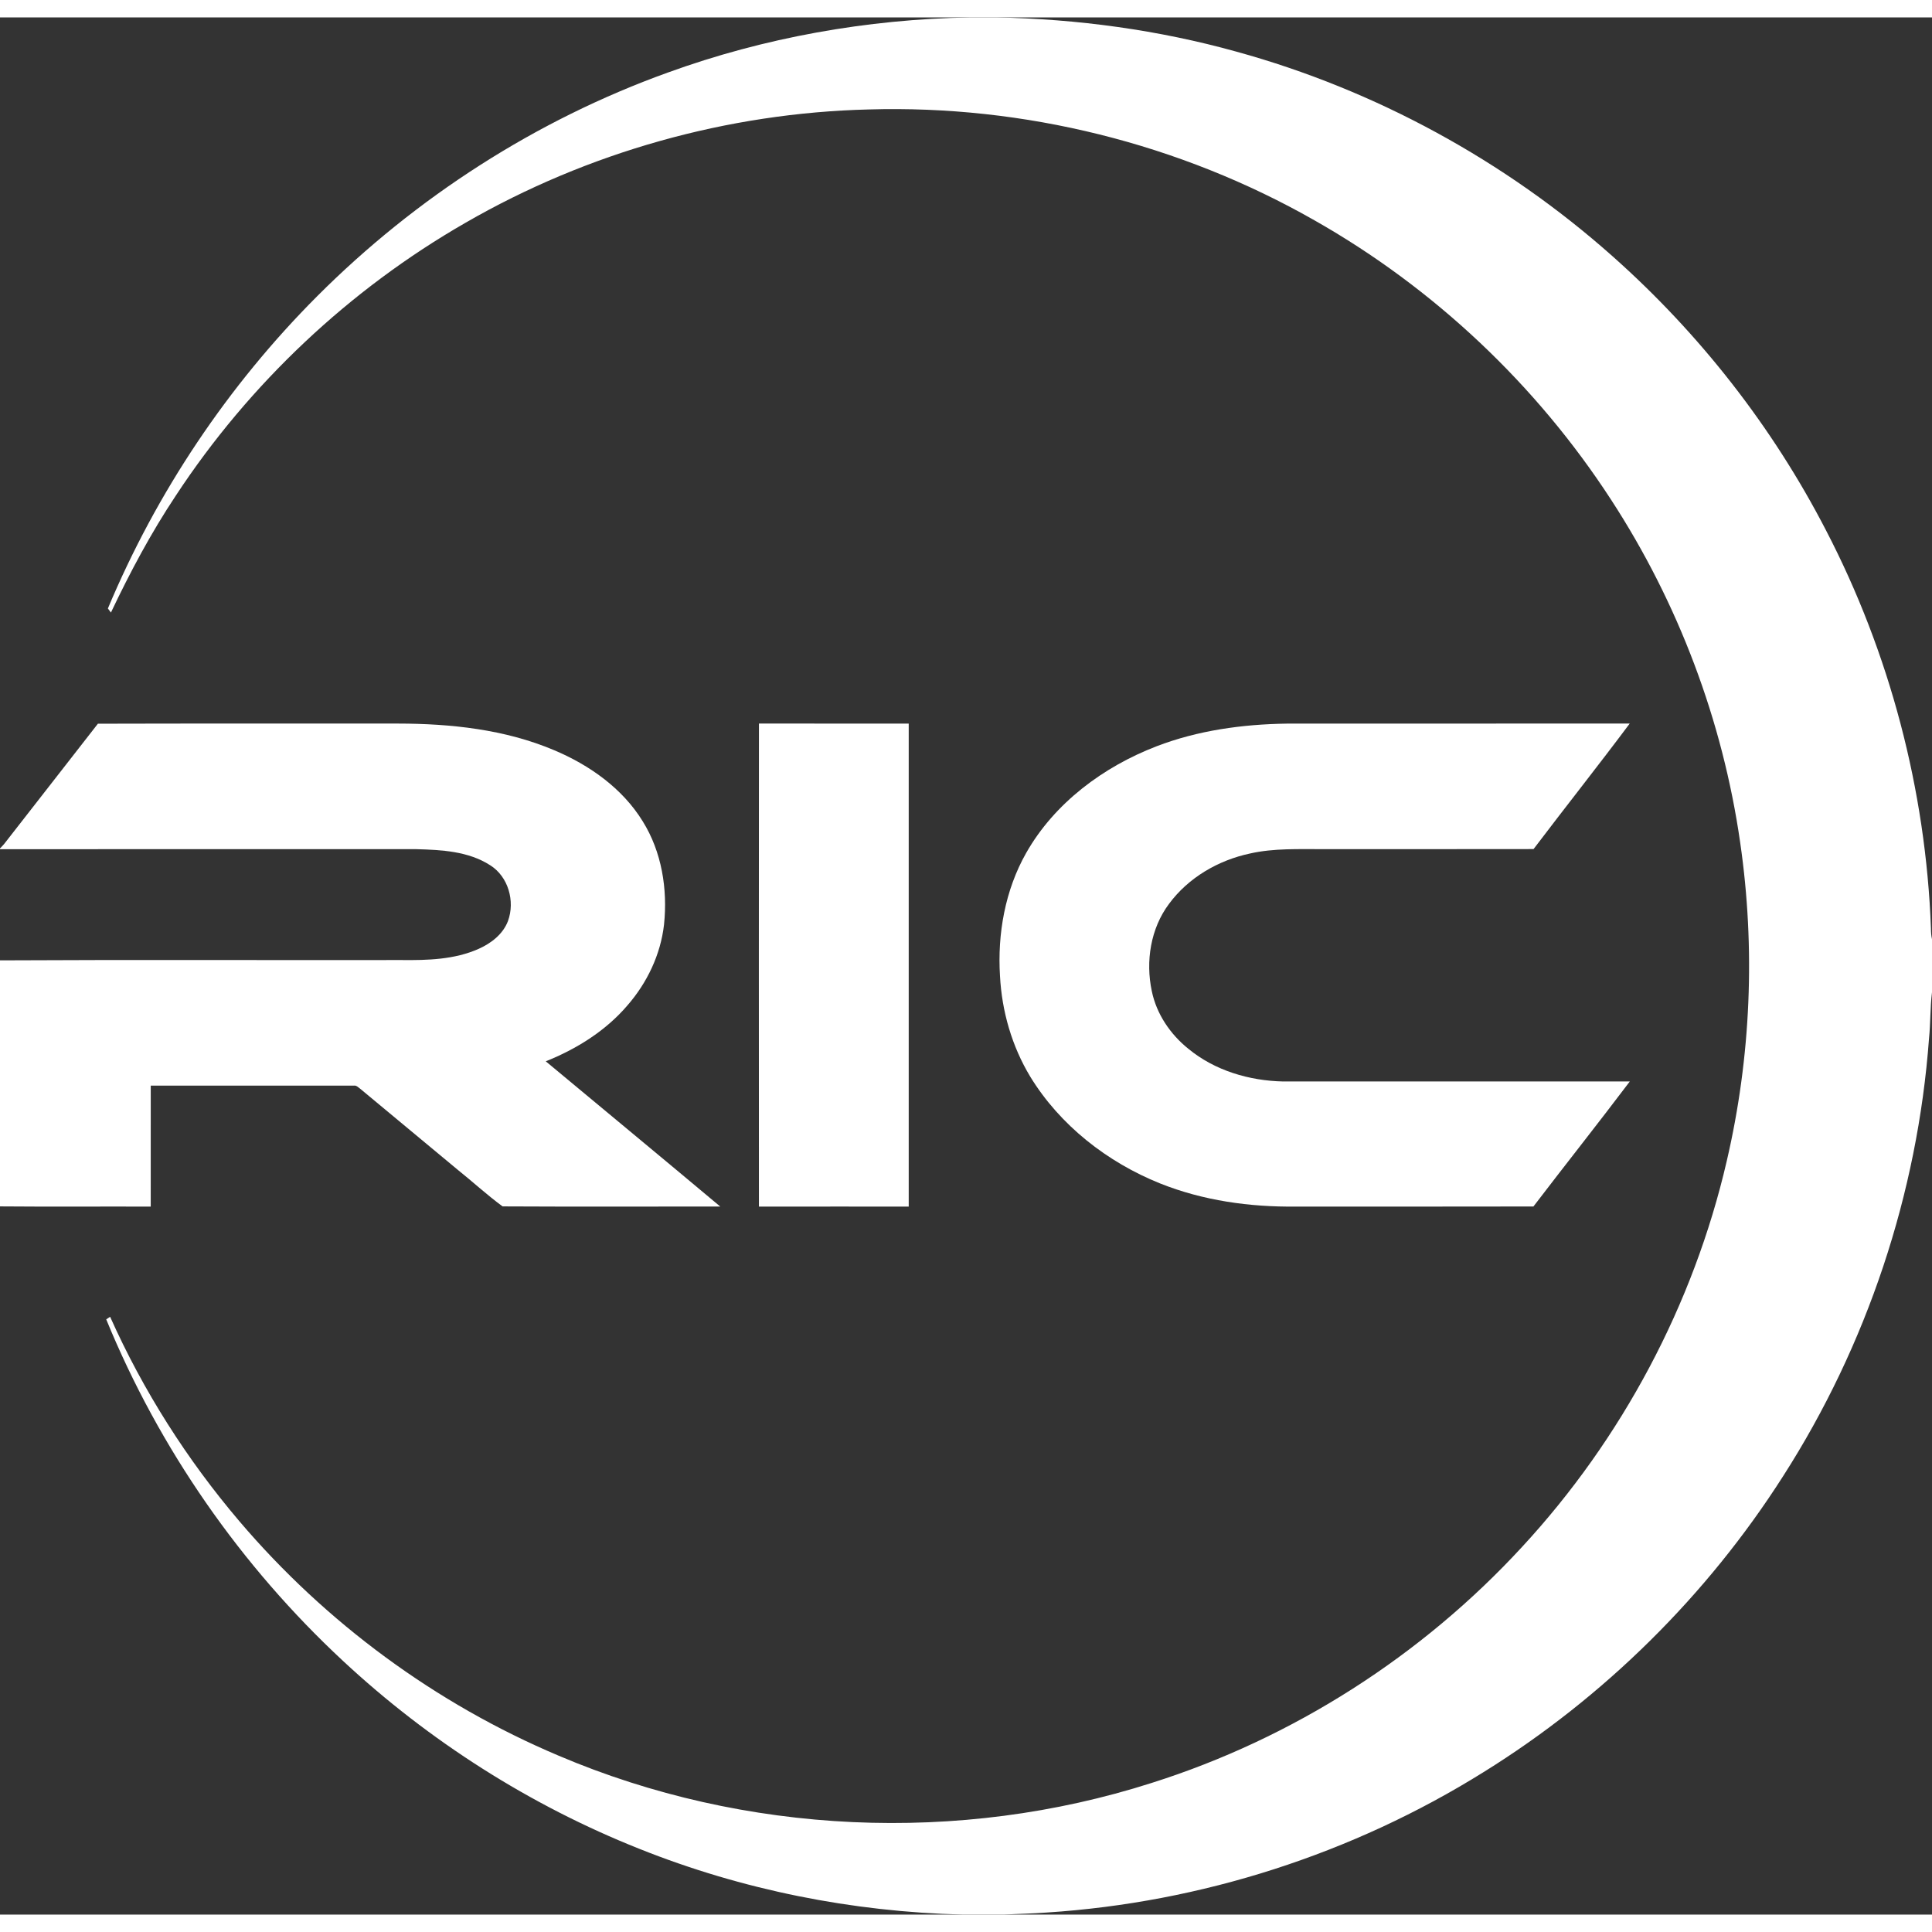<?xml version="1.0" encoding="UTF-8" ?>
<!DOCTYPE svg PUBLIC "-//W3C//DTD SVG 1.1//EN" "http://www.w3.org/Graphics/SVG/1.1/DTD/svg11.dtd">
<svg width="70px" height="70px" viewBox="0 0 1054 1035" version="1.1" xmlns="http://www.w3.org/2000/svg">
<rect x="0" y="0" width="1054" height="1035" fill="#333333" stroke="none"/>
<g id="#ffffffff">
<path fill="#ffffff" opacity="1.00" d=" M 529.19 0.00 L 543.65 0.00 C 587.83 0.86 631.97 6.83 674.57 18.69 C 750.30 39.55 821.03 78.12 879.72 130.30 C 927.20 172.46 966.98 223.31 996.13 279.73 C 1030.96 346.74 1050.64 421.54 1053.43 497.01 C 1053.43 498.98 1053.56 500.96 1054.00 502.90 L 1054.00 531.83 C 1052.98 540.19 1053.23 548.68 1052.37 557.08 C 1046.14 641.60 1018.53 724.43 972.80 795.78 C 931.27 860.91 874.99 916.53 809.37 957.27 C 737.86 1001.90 655.22 1028.45 571.10 1033.87 C 563.32 1034.46 555.53 1034.58 547.75 1035.00 L 525.30 1035.00 C 464.97 1033.51 404.88 1021.55 348.82 999.13 C 289.18 975.42 234.14 940.36 187.17 896.65 C 131.37 844.78 86.84 780.79 57.95 710.27 C 58.48 709.92 59.54 709.22 60.08 708.88 C 78.09 749.18 102.02 786.82 130.62 820.44 C 177.73 875.80 237.83 920.07 304.82 948.33 C 406.31 991.53 523.25 996.77 628.28 963.18 C 705.34 938.83 775.67 893.84 830.38 834.40 C 884.90 775.42 923.91 702.19 942.02 623.91 C 955.26 567.10 957.73 507.82 949.35 450.10 C 939.81 383.65 915.56 319.40 878.94 263.15 C 838.20 200.40 782.23 147.62 717.14 110.72 C 643.65 68.83 558.54 47.72 474.00 50.21 C 397.04 52.09 320.67 73.53 253.99 112.01 C 190.63 148.38 136.02 199.83 95.91 260.89 C 82.42 281.16 70.95 302.69 60.52 324.67 C 60.10 324.11 59.28 323.01 58.86 322.45 C 85.44 258.97 124.44 200.76 173.07 152.06 C 226.91 98.16 292.51 55.95 364.22 30.12 C 417.03 10.95 473.05 1.00 529.19 0.00 Z" />
<path fill="#ffffff" opacity="1.00" d=" M 53.41 385.32 C 107.94 385.15 162.47 385.31 217.00 385.24 C 245.93 385.27 275.45 388.40 302.32 399.77 C 321.53 407.86 339.53 420.53 350.60 438.51 C 361.02 455.18 364.28 475.54 362.26 494.89 C 360.41 511.28 352.99 526.78 342.17 539.14 C 330.33 552.95 314.51 562.79 297.74 569.50 C 329.46 595.91 361.28 622.20 392.92 648.72 C 353.34 648.72 313.75 648.86 274.18 648.65 C 265.65 642.39 257.80 635.13 249.51 628.51 C 231.87 613.81 214.16 599.19 196.52 584.48 C 195.47 583.75 194.49 582.54 193.08 582.76 C 156.13 582.74 119.19 582.74 82.24 582.76 C 82.25 604.76 82.27 626.76 82.23 648.76 C 54.82 648.67 27.41 648.89 0.00 648.65 L 0.00 514.42 C 72.99 514.03 146.01 514.37 219.01 514.25 C 233.20 514.40 247.94 514.03 261.12 508.15 C 267.95 505.10 274.44 500.13 277.14 492.92 C 281.06 482.17 277.32 468.76 267.44 462.55 C 255.52 454.85 240.78 454.13 227.03 453.76 C 151.35 453.76 75.67 453.71 0.00 453.79 L 0.00 453.35 C 0.78 452.58 1.53 451.78 2.24 450.95 C 19.25 429.04 36.41 407.24 53.41 385.32 Z" />
<path fill="#ffffff" opacity="1.00" d=" M 414.04 385.22 C 441.28 385.29 468.51 385.23 495.75 385.25 C 495.74 473.09 495.75 560.92 495.75 648.75 C 468.51 648.76 441.27 648.72 414.03 648.77 C 413.98 560.92 413.97 473.07 414.04 385.22 Z" />
<path fill="#ffffff" opacity="1.00" d=" M 630.91 397.65 C 653.52 388.96 677.83 385.62 701.95 385.27 C 764.33 385.20 826.72 385.31 889.10 385.22 C 871.89 408.25 854.00 430.79 836.63 453.71 C 798.42 453.80 760.21 453.72 722.00 453.75 C 708.63 453.82 695.07 453.15 681.93 456.13 C 664.65 459.80 648.31 469.28 637.75 483.61 C 627.70 497.02 624.91 514.95 628.35 531.15 C 630.91 543.64 638.44 554.76 648.32 562.67 C 662.73 574.56 681.53 580.10 700.02 580.50 C 763.06 580.49 826.10 580.51 889.14 580.49 C 871.85 603.40 853.98 625.88 836.56 648.70 C 793.38 648.82 750.20 648.72 707.03 648.75 C 681.83 649.05 656.34 645.50 632.86 636.11 C 604.10 624.55 578.29 604.43 562.04 577.85 C 552.06 561.32 546.56 542.26 545.55 523.01 C 544.10 499.91 548.34 476.09 559.83 455.82 C 575.33 428.53 601.94 408.81 630.91 397.65 Z" />
</g>
</svg>
